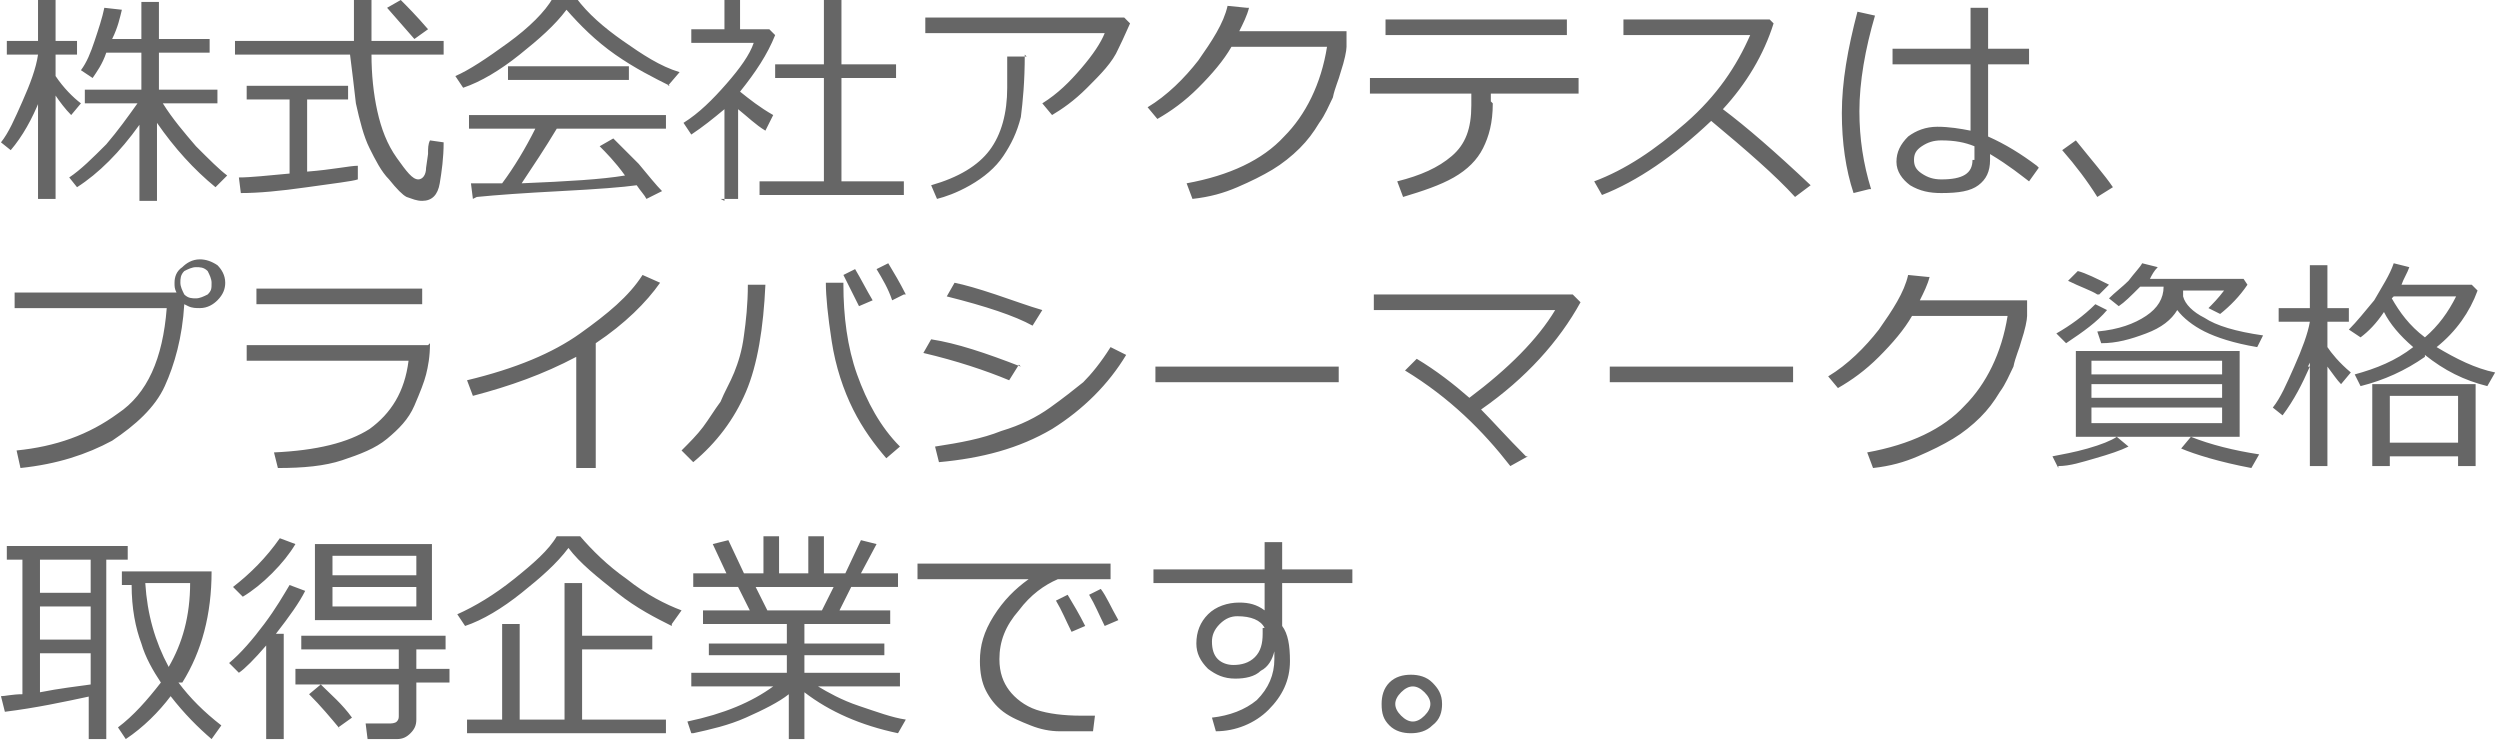 <?xml version="1.0" encoding="UTF-8"?>
<!DOCTYPE svg PUBLIC "-//W3C//DTD SVG 1.1//EN" "http://www.w3.org/Graphics/SVG/1.1/DTD/svg11.dtd">
<!-- Creator: CorelDRAW X5 -->
<svg xmlns="http://www.w3.org/2000/svg" xml:space="preserve" width="641px" height="192px" style="shape-rendering:geometricPrecision; text-rendering:geometricPrecision; image-rendering:optimizeQuality; fill-rule:evenodd; clip-rule:evenodd"
viewBox="0 0 1281 384"
 xmlns:xlink="http://www.w3.org/1999/xlink">
 <defs>
  <style type="text/css">
   <![CDATA[
    .fil0 {fill:#666666;fill-rule:nonzero}
   ]]>
  </style>
 </defs>
 <g id="レイヤ_x0020_1">
  <path class="fil0" d="M20 51c-4,10 -9,19 -15,26l-5 -4c4,-5 7,-12 11,-21 4,-9 7,-17 8,-24l-16 0 0 -7 16 0 0 -21 9 0 0 21 11 0 0 7 -11 0 0 11c4,6 9,11 13,14l-5 6c-3,-3 -6,-7 -8,-10l0 53 -9 0 0 -53zm19 45l-4 -5c6,-4 12,-10 19,-17 6,-7 11,-14 16,-21l-27 0 0 -7 29 0 0 -19 -18 0c-2,6 -5,10 -7,13l-6 -4c3,-4 5,-9 7,-15 2,-6 4,-12 5,-17l9 1c-1,4 -2,9 -5,15l15 0 0 -19 9 0 0 19 26 0 0 7 -26 0 0 19 30 0 0 7 -28 0c5,8 11,15 17,22 7,7 12,12 16,15l-6 6c-11,-9 -21,-20 -30,-33l0 40 -9 0 0 -39c-10,14 -21,25 -32,32zm81 -68l0 -7 61 0 0 -21 9 0 0 21 37 0 0 7 -37 0c0,10 1,20 3,29 2,9 5,17 10,24 5,7 8,11 11,11 2,0 4,-2 4,-6l1 -7c0,-3 0,-5 1,-7l7 1c0,8 -1,15 -2,21 -1,6 -4,9 -9,9 -3,0 -5,-1 -8,-2 -2,-1 -5,-4 -9,-9 -4,-4 -7,-10 -10,-16 -3,-6 -5,-14 -7,-23 -1,-9 -2,-17 -3,-25l-61 0zm92 -8c-1,-1 -6,-7 -14,-16l7 -4c3,3 8,8 14,15l-7 5zm-89 79l-1 -8c6,0 15,-1 26,-2l0 -38 -22 0 0 -7 52 0 0 7 -21 0 0 37c13,-1 22,-3 26,-3l0 7c-3,1 -12,2 -26,4 -14,2 -25,3 -34,3zm220 -55c-8,-4 -18,-9 -28,-16 -10,-7 -18,-15 -25,-23 -6,8 -14,15 -24,23 -10,8 -20,14 -29,17l-4 -6c7,-3 16,-9 27,-17 11,-8 19,-16 23,-23l12 0c6,8 14,15 24,22 10,7 19,13 29,16l-6 7zm-83 -3l0 -7 62 0 0 7 -62 0zm-18 61l-1 -8c4,0 9,0 16,0 6,-8 12,-18 17,-28l-34 0 0 -7 101 0 0 7 -56 0c-6,10 -12,19 -18,28 24,-1 41,-2 53,-4 -5,-7 -10,-12 -13,-15l7 -4c3,3 7,7 13,13 5,6 9,11 12,14l-8 4c-1,-2 -3,-4 -5,-7 -7,1 -20,2 -39,3 -19,1 -33,2 -43,3zm129 1l0 -47c-6,5 -11,9 -17,13l-4 -6c8,-5 15,-12 22,-20 7,-8 12,-15 14,-21l-32 0 0 -7 17 0 0 -16 8 0 0 16 15 0 3 3c-4,10 -10,19 -18,29l0 0c5,4 10,8 17,12l-4 8c-5,-3 -9,-7 -14,-11l0 46 -9 0zm18 -3l0 -7 33 0 0 -53 -25 0 0 -7 25 0 0 -33 9 0 0 33 28 0 0 7 -28 0 0 53 32 0 0 7 -74 0zm190 -88c-1,2 -3,7 -6,13 -3,7 -9,13 -16,20 -7,7 -13,11 -18,14l-5 -6c8,-5 14,-11 20,-18 6,-7 10,-13 12,-18l-92 0 0 -8 102 0 3 3zm-54 16c0,14 -1,24 -2,32 -2,8 -5,14 -9,20 -4,6 -10,11 -17,15 -7,4 -13,6 -17,7l-3 -7c14,-4 24,-10 30,-18 6,-8 9,-19 9,-32l0 -16 10 0zm115 -24c-1,4 -3,8 -5,12l55 0 0 8c0,2 -1,7 -3,13 -1,4 -3,8 -4,13 -2,4 -4,9 -7,13 -3,5 -6,9 -10,13 -4,4 -9,8 -14,11 -5,3 -11,6 -18,9 -7,3 -14,5 -23,6l-3 -8c22,-4 39,-12 50,-24 11,-11 19,-27 22,-46l-49 0c-4,7 -10,14 -17,21 -7,7 -14,12 -21,16l-5 -6c10,-6 19,-15 26,-24 7,-10 13,-19 15,-28l10 1zm163 14l-93 0 0 -8 93 0 0 8zm-38 35c0,10 -2,17 -5,23 -3,6 -8,11 -15,15 -7,4 -16,7 -26,10l-3 -8c12,-3 21,-7 28,-13 7,-6 10,-14 10,-26l0 -6 -52 0 0 -8 107 0 0 8 -45 0 0 4zm163 42l-8 6c-10,-11 -25,-24 -43,-39 -19,18 -38,31 -56,38l-4 -7c16,-6 31,-16 47,-30 16,-14 26,-29 33,-45l-65 0 0 -8 75 0 2 2c-5,16 -14,31 -26,44 12,9 27,22 45,39zm117 -9l-5 7c-4,-3 -10,-8 -20,-14l0 3c0,6 -2,10 -6,13 -4,3 -10,4 -19,4 -6,0 -11,-1 -16,-4 -4,-3 -7,-7 -7,-12 0,-5 2,-9 6,-13 4,-3 9,-5 15,-5 6,0 12,1 17,2l0 -34 -40 0 0 -8 40 0 0 -21 9 0 0 21 21 0 0 8 -21 0 0 37c9,4 17,9 25,15zm-33 -4l0 -7c-5,-2 -10,-3 -17,-3 -4,0 -7,1 -10,3 -3,2 -4,4 -4,7 0,3 1,5 4,7 3,2 6,3 10,3 11,0 16,-3 16,-10zm-54 15l-8 2c-4,-12 -6,-26 -6,-41 0,-16 3,-33 8,-52l9 2c-5,17 -8,34 -8,49 0,14 2,27 6,40zm125 -1l-8 5c-5,-8 -11,-16 -18,-24l7 -5c8,10 15,18 19,24zm-989 60c-1,17 -5,31 -10,42 -5,11 -15,20 -27,28 -13,7 -28,12 -47,14l-2 -9c20,-2 37,-8 52,-19 15,-10 23,-28 25,-54l-78 0 0 -8 83 0c-1,-2 -1,-3 -1,-5 0,-3 1,-6 4,-8 2,-2 5,-4 9,-4 3,0 6,1 9,3 2,2 4,5 4,9 0,3 -1,6 -4,9 -2,2 -5,4 -9,4 -2,0 -4,0 -6,-1zm6 -3c2,0 4,-1 6,-2 2,-2 2,-3 2,-6 0,-2 -1,-4 -2,-6 -2,-2 -4,-2 -6,-2 -2,0 -4,1 -6,2 -2,2 -2,4 -2,6 0,2 1,4 2,6 2,2 4,2 6,2zm116 3l-85 0 0 -8 85 0 0 8zm4 20c0,7 -1,12 -2,16 -1,4 -3,9 -6,16 -3,7 -8,12 -14,17 -6,5 -14,8 -23,11 -9,3 -20,4 -33,4l-2 -8c22,-1 38,-5 49,-12 11,-8 18,-19 20,-35l-83 0 0 -8 93 0zm85 64l-10 0 0 -57c-17,9 -34,15 -53,20l-3 -8c25,-6 44,-14 58,-24 14,-10 25,-19 32,-30l9 4c-7,10 -18,21 -33,31l0 63zm156 -11l-7 6c-6,-7 -12,-15 -17,-25 -5,-10 -9,-22 -11,-35 -2,-13 -3,-23 -3,-30l9 0 0 1c0,16 2,32 7,46 5,14 12,27 22,37zm-69 -83c-1,22 -4,41 -10,55 -6,14 -15,26 -27,36l-6 -6c4,-4 8,-8 11,-12 3,-4 6,-9 9,-13 2,-5 5,-10 7,-15 2,-5 4,-11 5,-19 1,-7 2,-16 2,-26l10 0zm71 5l-6 3c-2,-6 -5,-11 -8,-16l6 -3c3,5 6,10 9,16zm-16 3l-7 3c-3,-6 -6,-12 -8,-16l6 -3c3,5 6,11 9,16zm87 5l-5 8c-9,-5 -24,-10 -44,-15l4 -7c5,1 12,3 21,6 9,3 17,6 24,8zm-12 28l-5 8c-12,-5 -27,-10 -44,-14l4 -7c13,2 28,7 46,14zm55 -5c-9,15 -22,28 -38,38 -17,10 -36,15 -58,17l-2 -8c13,-2 24,-4 34,-8 10,-3 18,-7 25,-12 7,-5 12,-9 17,-13 4,-4 9,-10 14,-18l8 4zm109 14l-94 0 0 -8 94 0 0 8zm97 38l-9 5c-14,-18 -31,-35 -54,-49l6 -6c10,6 19,13 27,20 20,-15 35,-30 44,-45l-93 0 0 -8 102 0 4 4c-11,20 -28,39 -51,55 6,6 13,14 23,24zm136 -38l-94 0 0 -8 94 0 0 8zm70 -54c-1,4 -3,8 -5,12l55 0 0 8c0,2 -1,7 -3,13 -1,4 -3,8 -4,13 -2,4 -4,9 -7,13 -3,5 -6,9 -10,13 -4,4 -9,8 -14,11 -5,3 -11,6 -18,9 -7,3 -14,5 -23,6l-3 -8c22,-4 39,-12 50,-24 11,-11 19,-27 22,-46l-49 0c-4,7 -10,14 -17,21 -7,7 -14,12 -21,16l-5 -6c10,-6 19,-15 26,-24 7,-10 13,-19 15,-28l10 1zm130 7c0,1 0,2 0,3 1,4 5,8 11,11 6,4 16,7 30,9l-3 6c-12,-2 -21,-5 -27,-8 -6,-3 -11,-7 -14,-11 -3,5 -8,9 -16,12 -8,3 -15,5 -23,5l-2 -6c11,-1 19,-4 25,-8 6,-4 9,-9 9,-15l0 0 -12 0c-5,5 -8,8 -11,10l-5 -4c3,-3 7,-6 10,-9 3,-4 6,-7 7,-9l8 2c-2,2 -3,4 -4,6l48 0 2 3c-4,6 -9,11 -14,15l-6 -3c2,-2 5,-5 8,-9l-23 0zm-44 2c-3,-2 -9,-4 -15,-7l5 -5c4,1 10,4 16,7l-5 5zm-16 25l-5 -5c7,-4 14,-9 20,-15l6 3c-5,6 -12,11 -21,17zm5 48l0 -44 84 0 0 44 -84 0zm8 -32l67 0 0 -7 -67 0 0 7zm0 12l67 0 0 -7 -67 0 0 7zm67 5l-67 0 0 8 67 0 0 -8zm-84 31l-3 -6c5,-1 11,-2 18,-4 7,-2 12,-4 15,-6l6 5c-4,2 -10,4 -17,6 -7,2 -13,4 -19,4zm99 0c-16,-3 -29,-7 -36,-10l5 -6c10,4 22,7 35,9l-4 7zm89 -57c-10,7 -21,12 -33,15l-3 -6c11,-3 21,-7 30,-14 -7,-6 -12,-12 -15,-18 -4,6 -8,10 -12,13l-6 -4c4,-4 8,-9 13,-15 4,-7 8,-13 10,-19l8 2c-1,3 -3,6 -4,9l36 0 3 3c-4,11 -11,21 -21,29 10,6 20,11 30,13l-4 7c-12,-3 -22,-8 -32,-16zm0 -10c7,-6 12,-13 16,-21l-32 0 -1 1c4,7 9,14 17,20zm-59 15c-4,9 -8,17 -14,25l-5 -4c4,-5 7,-12 11,-21 4,-9 7,-17 8,-23l-16 0 0 -7 16 0 0 -22 9 0 0 22 11 0 0 7 -11 0 0 13c2,3 6,8 12,13l-5 6c-2,-2 -4,-5 -7,-9l0 51 -9 0 0 -53 -1 2zm76 46l-35 0 0 5 -9 0 0 -42 53 0 0 42 -9 0 0 -4zm-35 -7l35 0 0 -24 -35 0 0 24zm-1179 130c-14,3 -28,6 -44,8l-2 -8c2,0 6,-1 11,-1l0 -69 -8 0 0 -7 62 0 0 7 -11 0 0 92 -9 0 0 -22zm-26 -70l0 17 26 0 0 -17 -26 0zm0 24l0 17 26 0 0 -17 -26 0zm0 44c10,-2 19,-3 26,-4l0 -16 -26 0 0 20zm71 -5c6,8 13,15 22,22l-5 7c-7,-6 -14,-13 -21,-22 -6,8 -14,16 -23,22l-4 -6c8,-6 15,-14 22,-23 -4,-6 -8,-13 -10,-20 -3,-8 -5,-18 -5,-30l-5 0 0 -7 46 0c0,22 -5,41 -15,57zm-5 -8c7,-12 11,-26 11,-43l-23 0c1,16 5,30 12,43zm38 -36l-5 -5c9,-7 17,-15 24,-25l8 3c-3,5 -7,10 -12,15 -5,5 -10,9 -15,12zm37 12l0 -39 60 0 0 39 -60 0zm9 -23l43 0 0 -10 -43 0 0 10zm43 6l-43 0 0 10 43 0 0 -10zm-77 78l0 -48c-6,7 -11,12 -14,14l-5 -5c6,-5 12,-12 18,-20 6,-8 10,-15 13,-20l8 3c-3,6 -8,13 -15,22l4 0 0 54 -9 0zm15 -29l0 -7 53 0 0 -10 -50 0 0 -7 74 0 0 7 -15 0 0 10 17 0 0 7 -17 0 0 19c0,3 -1,5 -3,7 -2,2 -4,3 -7,3l-15 0 -1 -8 12 0c1,0 3,0 4,-1 1,-1 1,-2 1,-3l0 -16 -53 0zm23 24c-5,-6 -10,-12 -16,-18l6 -5c5,5 11,10 16,17l-7 5zm170 -53c-8,-4 -18,-9 -28,-17 -10,-8 -19,-15 -25,-23 -6,8 -14,15 -24,23 -10,8 -20,14 -29,17l-4 -6c9,-4 19,-10 29,-18 10,-8 18,-15 22,-22l12 0c6,7 14,15 24,22 10,8 20,13 28,16l-5 7zm-105 55l0 -7 18 0 0 -49 9 0 0 49 23 0 0 -70 9 0 0 27 36 0 0 7 -36 0 0 36 43 0 0 7 -103 0zm115 0l-2 -6c19,-4 33,-10 44,-18l-42 0 0 -7 49 0 0 -9 -40 0 0 -6 40 0 0 -10 -43 0 0 -7 24 0 -6 -12 -23 0 0 -7 17 0 -7 -15 8 -2 8 17 10 0 0 -19 8 0 0 19 15 0 0 -19 8 0 0 19 11 0 8 -17 8 2 -8 15 19 0 0 7 -24 0 -6 12 26 0 0 7 -44 0 0 10 41 0 0 6 -41 0 0 9 49 0 0 7 -42 0c5,3 12,7 21,10 9,3 17,6 24,7l-4 7c-19,-4 -35,-11 -48,-21l0 24 -8 0 0 -23c-5,4 -13,8 -22,12 -9,4 -18,6 -27,8zm33 -75l6 12 28 0 6 -12 -40 0zm184 -4l-29 0c-7,3 -14,8 -20,16 -7,8 -10,16 -10,25 0,7 2,12 5,16 3,4 8,8 14,10 6,2 14,3 23,3 2,0 5,0 7,0l-1 8 0 0c-7,0 -13,0 -17,0 -5,0 -10,-1 -15,-3 -5,-2 -10,-4 -14,-7 -4,-3 -7,-7 -9,-11 -2,-4 -3,-9 -3,-15 0,-8 2,-15 7,-23 5,-8 11,-14 18,-19l-57 0 0 -8 99 0 0 8zm2 21l-7 3c-3,-6 -5,-11 -8,-16l6 -3c3,4 5,9 9,16zm-17 3l-7 3c-3,-6 -5,-11 -8,-16l6 -3c3,5 6,10 9,16zm92 1c-2,-4 -7,-6 -14,-6 -3,0 -6,1 -9,4 -3,3 -4,6 -4,9 0,4 1,7 3,9 2,2 5,3 8,3 4,0 8,-1 11,-4 3,-3 4,-7 4,-12l0 -3zm45 -23l-36 0 0 22c3,4 4,10 4,18 0,10 -4,18 -11,25 -7,7 -17,11 -27,11l-2 -7c9,-1 17,-4 23,-9 6,-6 9,-13 9,-21 0,-1 0,-3 0,-4 -1,4 -3,8 -7,10 -3,3 -8,4 -13,4 -6,0 -10,-2 -14,-5 -4,-4 -6,-8 -6,-13 0,-6 2,-11 6,-15 4,-4 10,-6 16,-6 5,0 9,1 13,4l0 -14 -57 0 0 -7 57 0 0 -14 9 0 0 14 36 0 0 7zm15 62c0,-4 1,-8 4,-11 3,-3 7,-4 11,-4 4,0 8,1 11,4 3,3 5,6 5,11 0,4 -1,8 -5,11 -3,3 -7,4 -11,4 -4,0 -8,-1 -11,-4 -3,-3 -4,-6 -4,-11zm7 0c0,2 1,4 3,6 2,2 4,3 6,3 2,0 4,-1 6,-3 2,-2 3,-4 3,-6 0,-2 -1,-4 -3,-6 -2,-2 -4,-3 -6,-3 -2,0 -4,1 -6,3 -2,2 -3,4 -3,6z"/>
 </g>
</svg>
